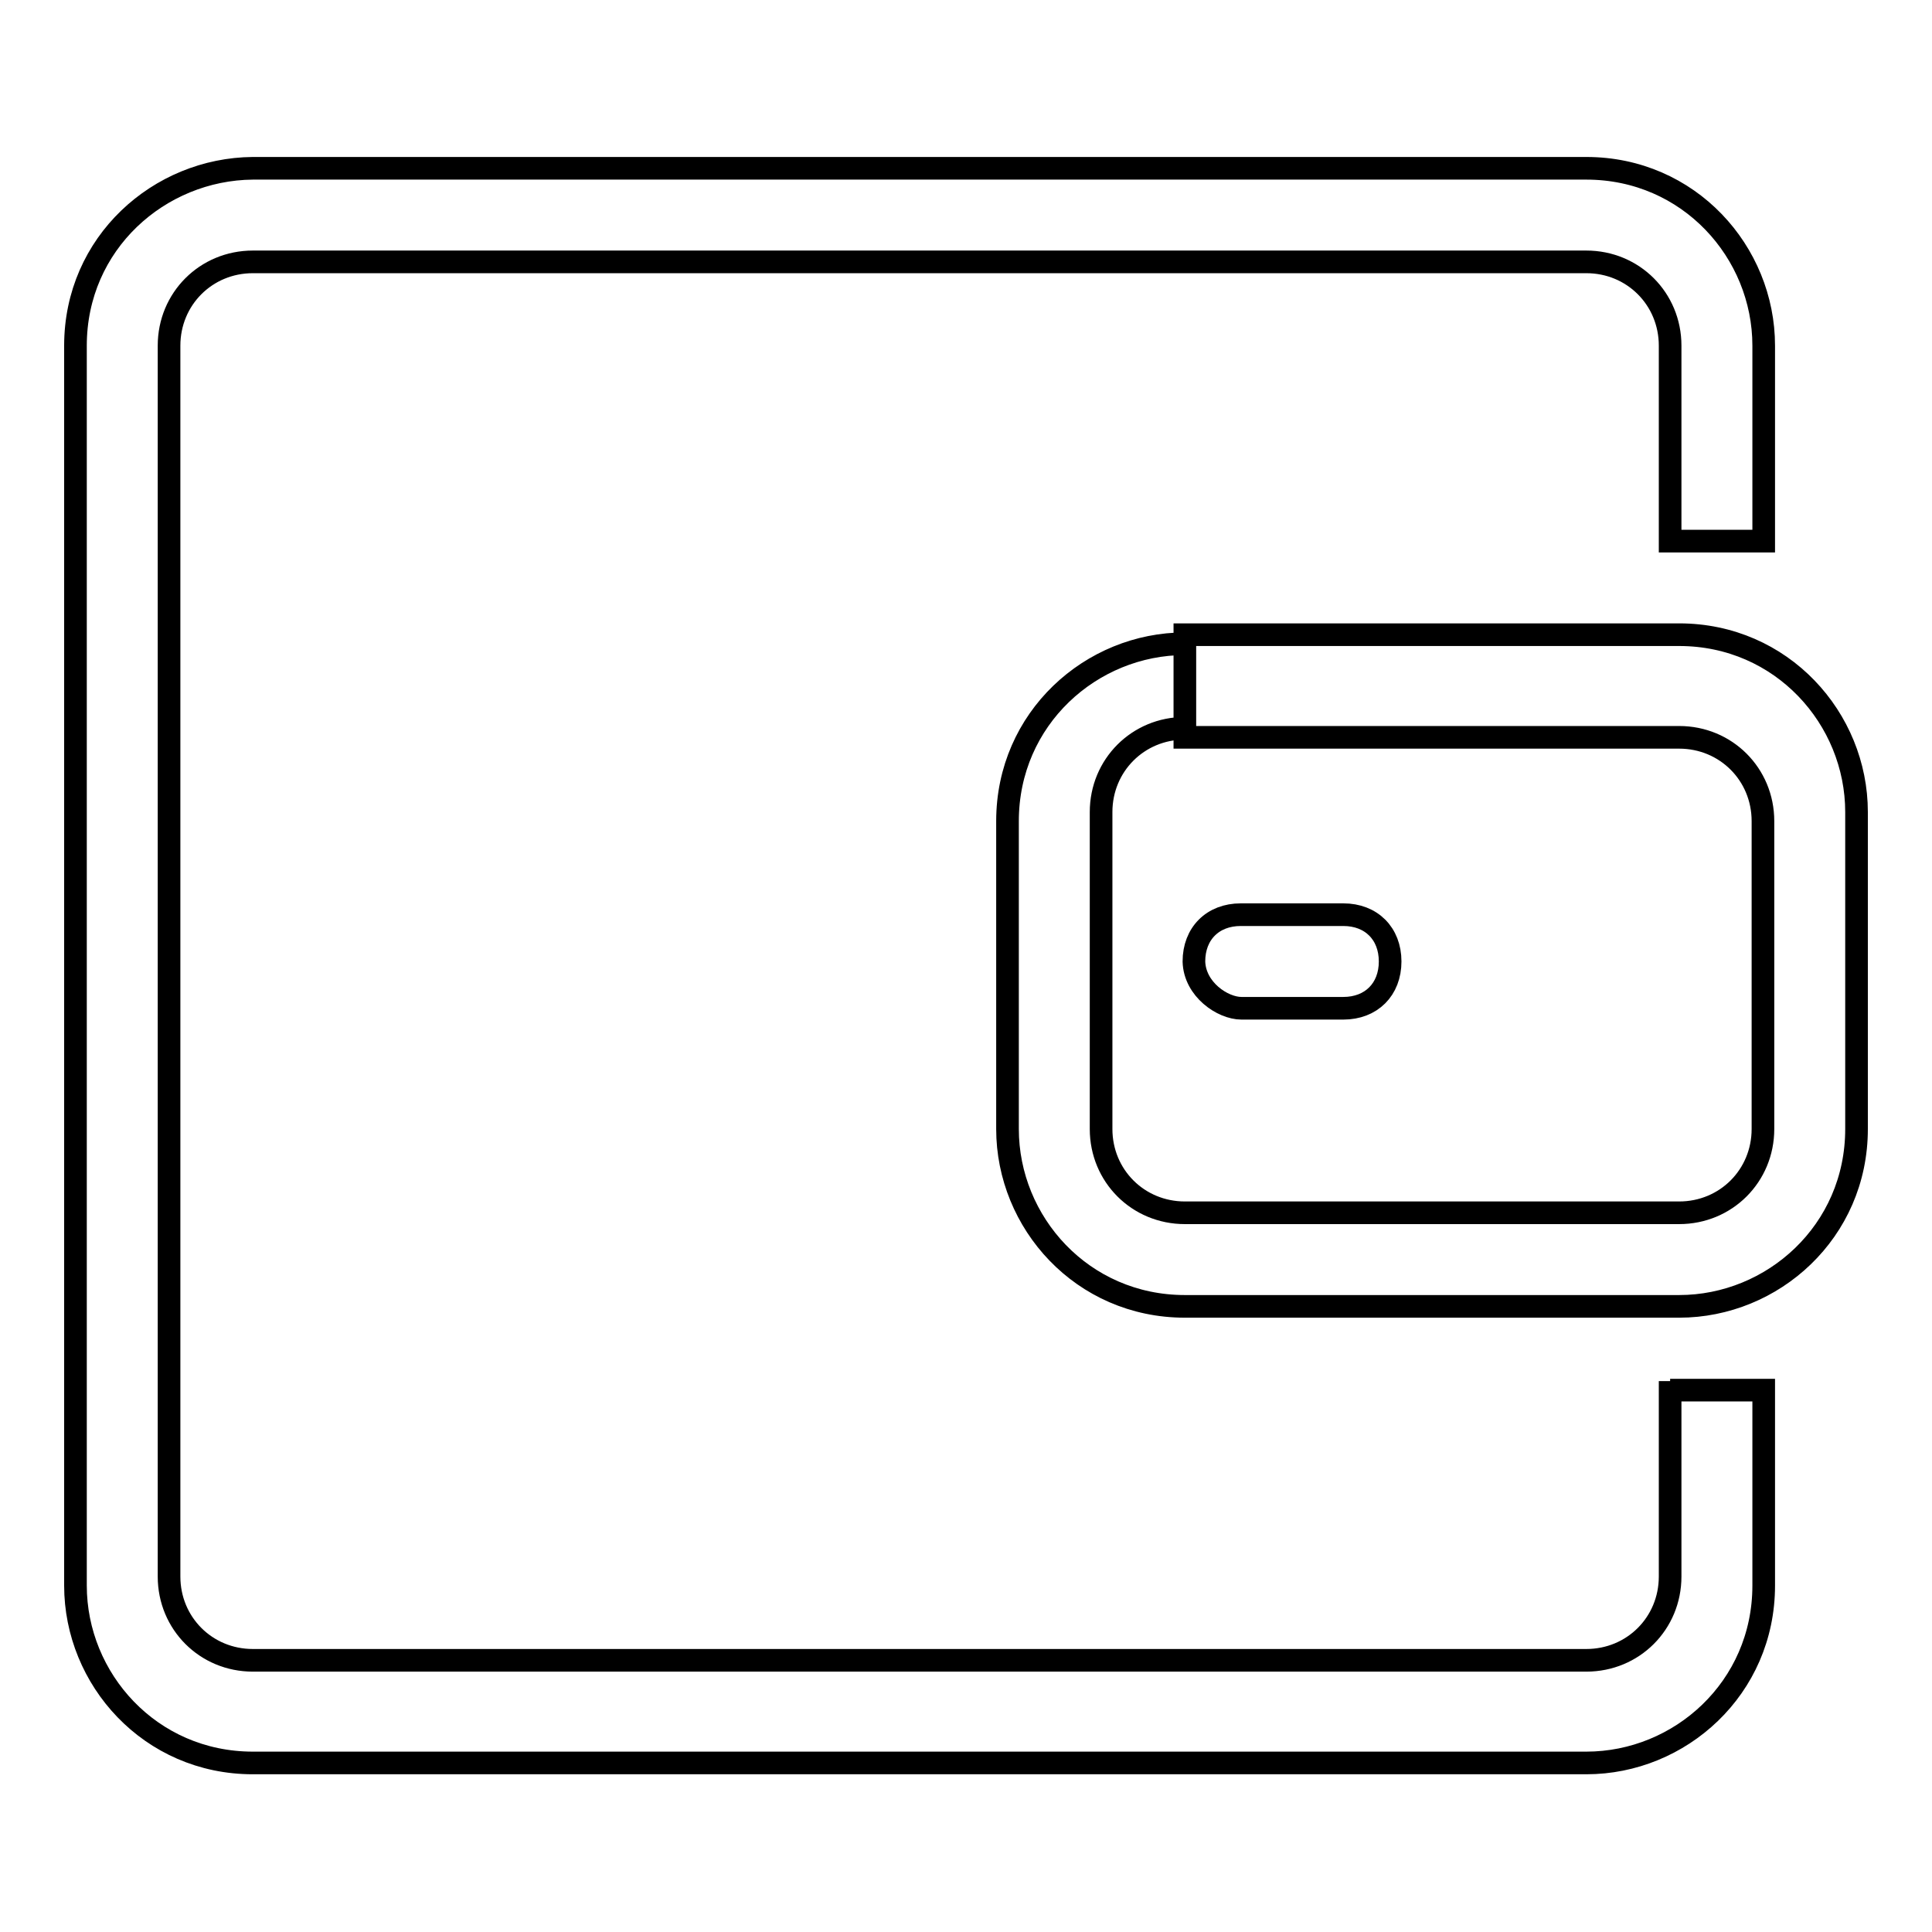 <?xml version="1.0" encoding="utf-8"?>
<!-- Svg Vector Icons : http://www.onlinewebfonts.com/icon -->
<!DOCTYPE svg PUBLIC "-//W3C//DTD SVG 1.1//EN" "http://www.w3.org/Graphics/SVG/1.1/DTD/svg11.dtd">
<svg version="1.1" xmlns="http://www.w3.org/2000/svg" xmlns:xlink="http://www.w3.org/1999/xlink" x="0px" y="0px" viewBox="0 0 256 256" enable-background="new 0 0 256 256" xml:space="preserve">
<g><g><path stroke-width="3" fill-opacity="0" stroke="#000000"  d="M157,91.5v6.2h65.5c6.2,0,11.1,4.9,11.1,11.1v40.8c0,6.2-4.9,11.1-11.1,11.1H157c-6.2,0-11.1-4.9-11.1-11.1v-42c0-6.2,4.9-11.1,11.1-11.1V91.5v-6.2c-12.4,0-23.5,9.9-23.5,23.5v40.8c0,12.4,9.9,23.5,23.5,23.5h65.5c12.4,0,23.5-9.9,23.5-23.5v-42c0-12.4-9.9-23.5-23.5-23.5H157V91.5L157,91.5L157,91.5z"/><path stroke-width="3" fill-opacity="0" stroke="#000000"  d="M164.5,133.6H178c3.7,0,6.2-2.5,6.2-6.2c0-3.7-2.5-6.2-6.2-6.2h-13.6c-3.7,0-6.2,2.5-6.2,6.2C158.3,131.1,162,133.6,164.5,133.6"/><path stroke-width="3" fill-opacity="0" stroke="#000000"  d="M221.3,183v25.9c0,6.2-4.9,11.1-11.1,11.1H33.5c-6.2,0-11.1-4.9-11.1-11.1V45.8c0-6.2,4.9-11.1,11.1-11.1h176.7c6.2,0,11.1,4.9,11.1,11.1v25.9h12.4V45.8c0-12.4-9.9-23.5-23.5-23.5H33.5C21.1,22.4,10,32.2,10,45.8v164.3c0,12.4,9.9,23.5,23.5,23.5h176.7c12.4,0,23.5-9.9,23.5-23.5v-25.9h-12.4V183z"/></g></g>
</svg>